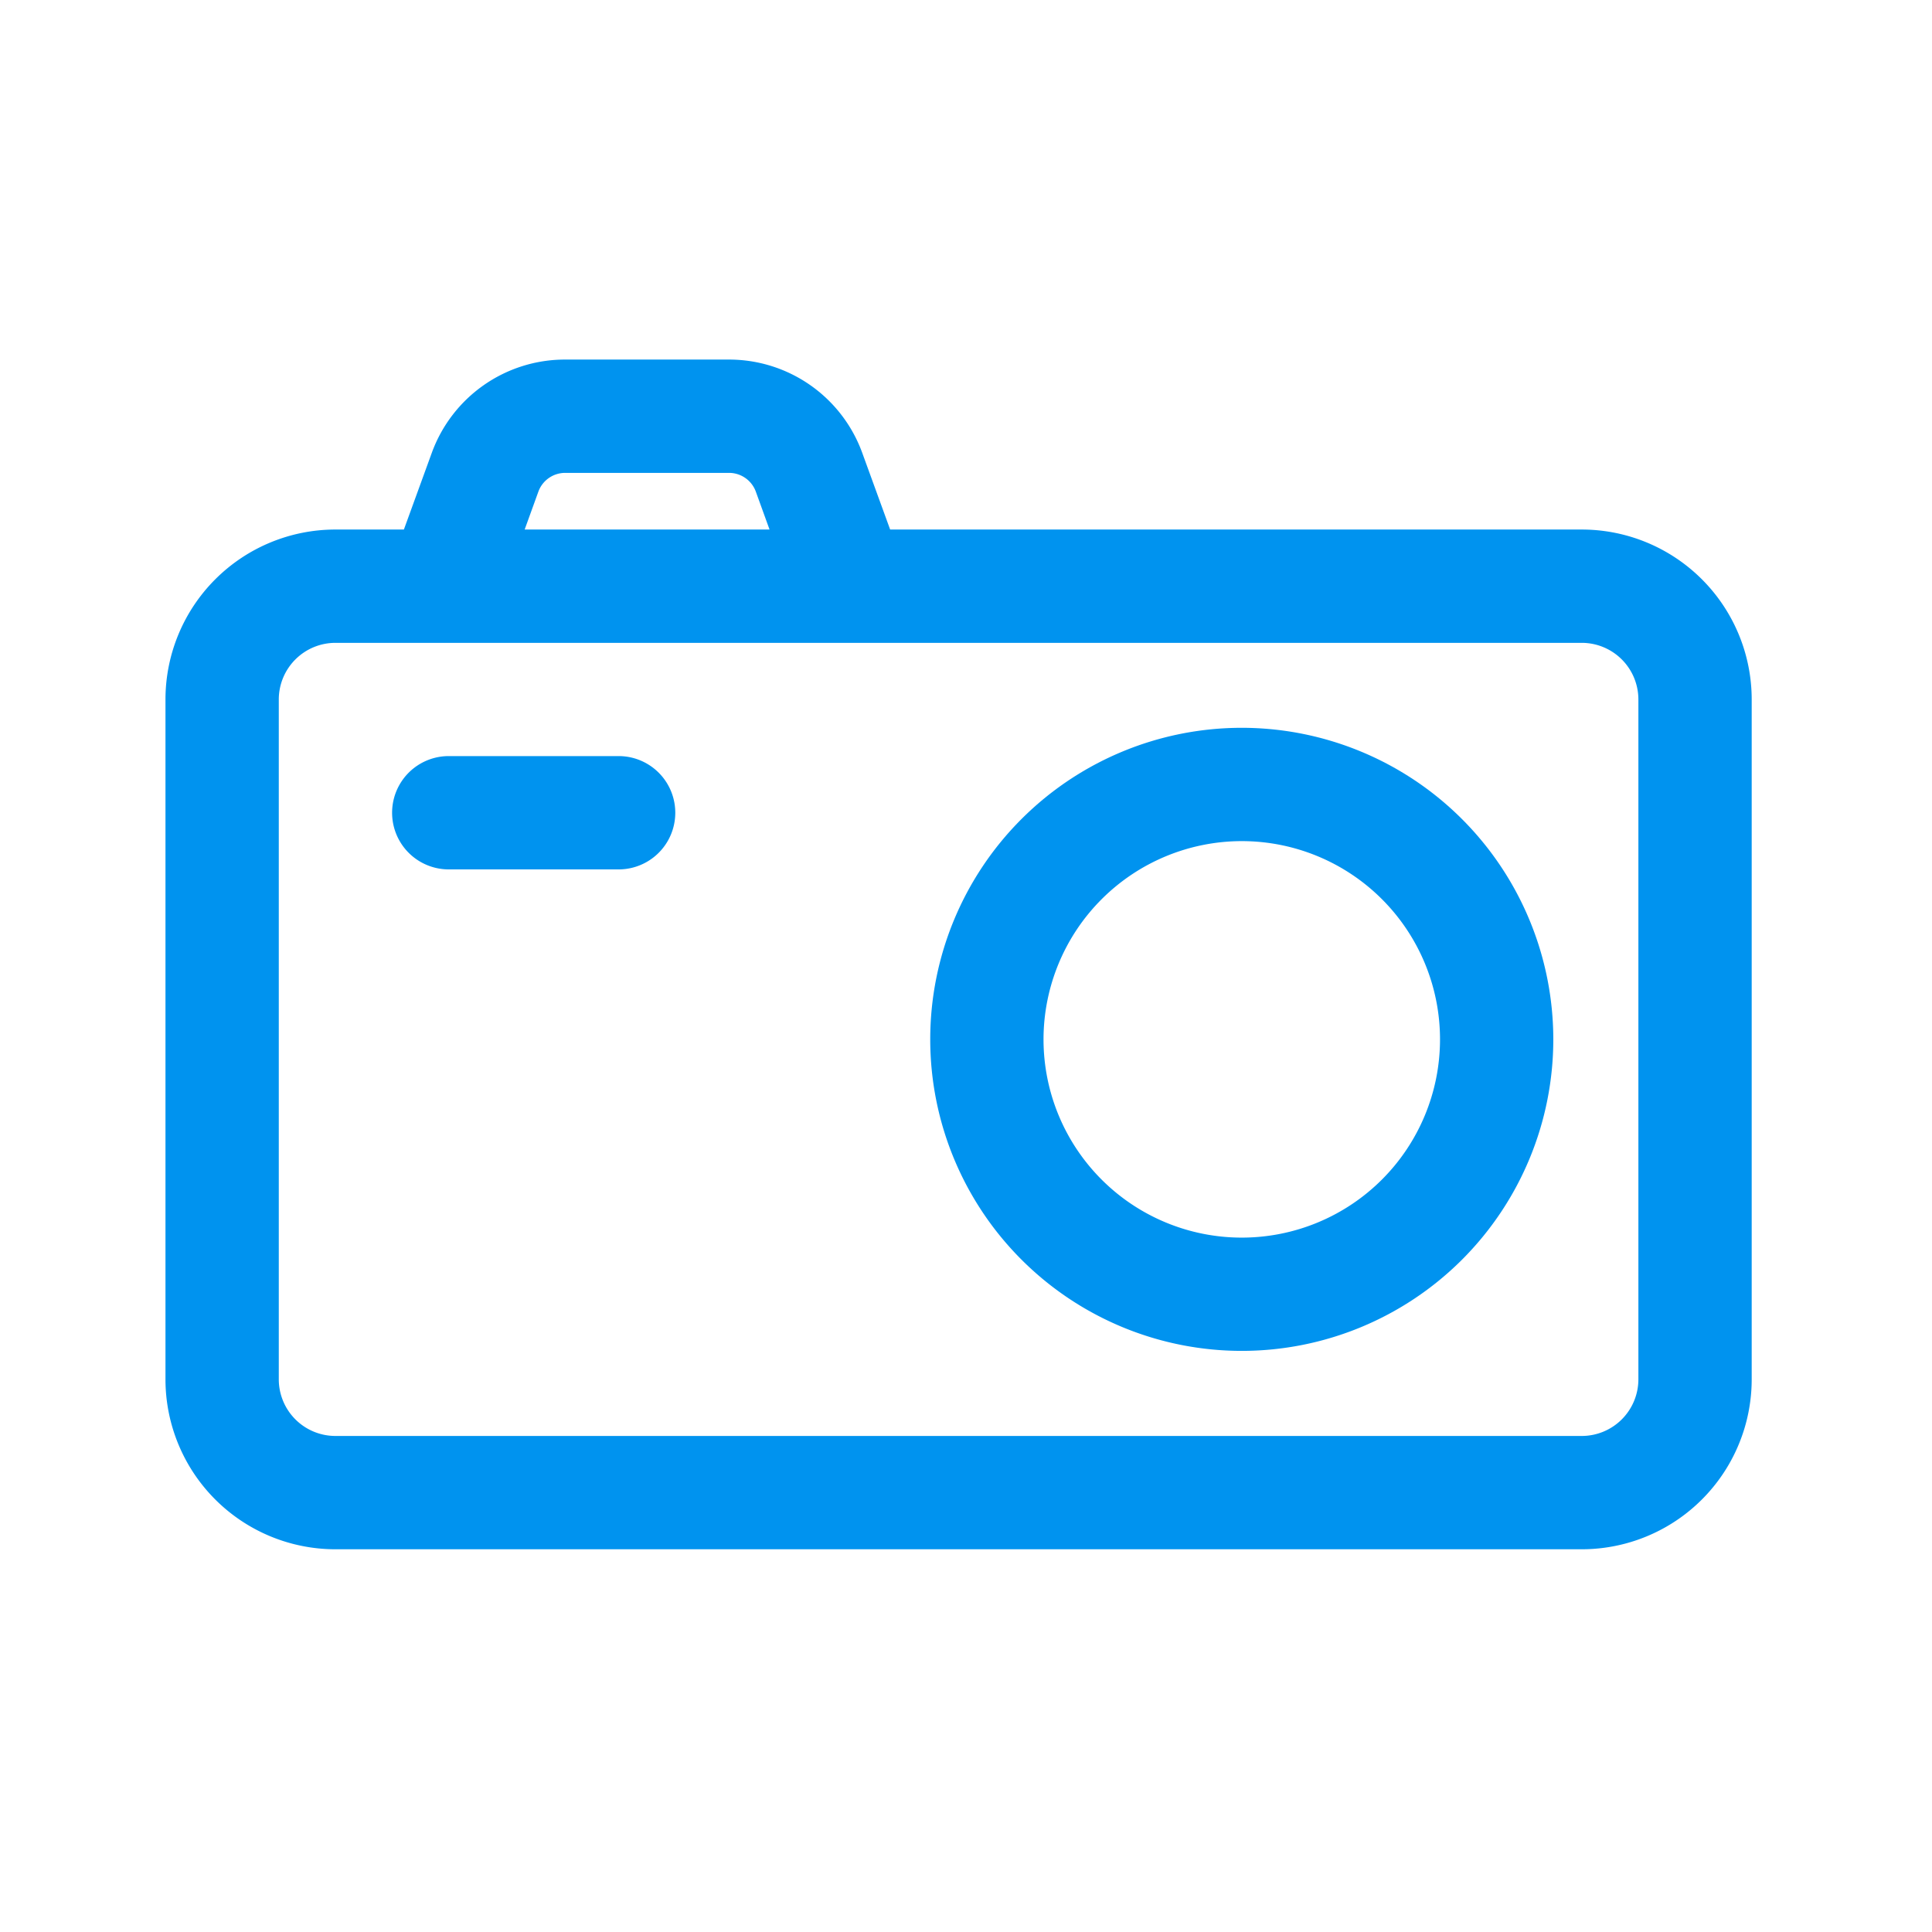 <svg xmlns="http://www.w3.org/2000/svg" xmlns:xlink="http://www.w3.org/1999/xlink" width="80" height="80" viewBox="0 0 80 80">
  <rect x="0" y="0" width="80" height="80" fill="#333333" stroke="none"/>
  <defs>
    <clipPath id="clip-path">
      <rect id="Rectangle_1696" data-name="Rectangle 1696" width="65.682" height="49.259" fill="#0093ef"/>
    </clipPath>
    <clipPath id="clip-Take_Photo">
      <rect width="80" height="80"/>
    </clipPath>
  </defs>
  <g id="Take_Photo" clip-path="url(#clip-Take_Photo)">
    <rect width="80" height="80" fill="#fff"/>
    <g id="Group_2093" data-name="Group 2093" transform="translate(6.852 14.89)">
      <g id="Group_2092" data-name="Group 2092" transform="translate(0 0)" clip-path="url(#clip-path)">
        <path id="Path_5991" data-name="Path 5991" d="M21.283,4.036a12.9,12.9,0,1,0,12.9,12.9A12.906,12.906,0,0,0,21.283,4.036Zm0,4.692a8.209,8.209,0,1,1-8.209,8.209,8.215,8.215,0,0,1,8.209-8.209" transform="translate(23.284 11.211)" fill="#0093ef" fill-rule="evenodd"/>
        <path id="Path_5992" data-name="Path 5992" d="M9.872,7.038H7.038A7.038,7.038,0,0,0,0,14.076V42.225a7.038,7.038,0,0,0,7.038,7.038H58.644a7.038,7.038,0,0,0,7.038-7.038V14.076a7.038,7.038,0,0,0-7.038-7.038H30.007L28.851,3.861A5.867,5.867,0,0,0,23.34,0h-6.8a5.867,5.867,0,0,0-5.512,3.861ZM60.99,14.076V42.225a2.346,2.346,0,0,1-2.346,2.346H7.038a2.346,2.346,0,0,1-2.346-2.346V14.076A2.346,2.346,0,0,1,7.038,11.73H58.644a2.346,2.346,0,0,1,2.346,2.346M25.013,7.038l-.57-1.575a1.18,1.18,0,0,0-1.1-.771h-6.8a1.18,1.18,0,0,0-1.1.771l-.57,1.575Z" transform="translate(0 -0.001)" fill="#0093ef" fill-rule="evenodd"/>
        <path id="Path_5993" data-name="Path 5993" d="M4.83,9.038h7.034a2.346,2.346,0,1,0,0-4.692H4.83a2.346,2.346,0,1,0,0,4.692" transform="translate(6.9 12.072)" fill="#0093ef" fill-rule="evenodd"/>
      </g>
    </g>
  </g>
</svg>
